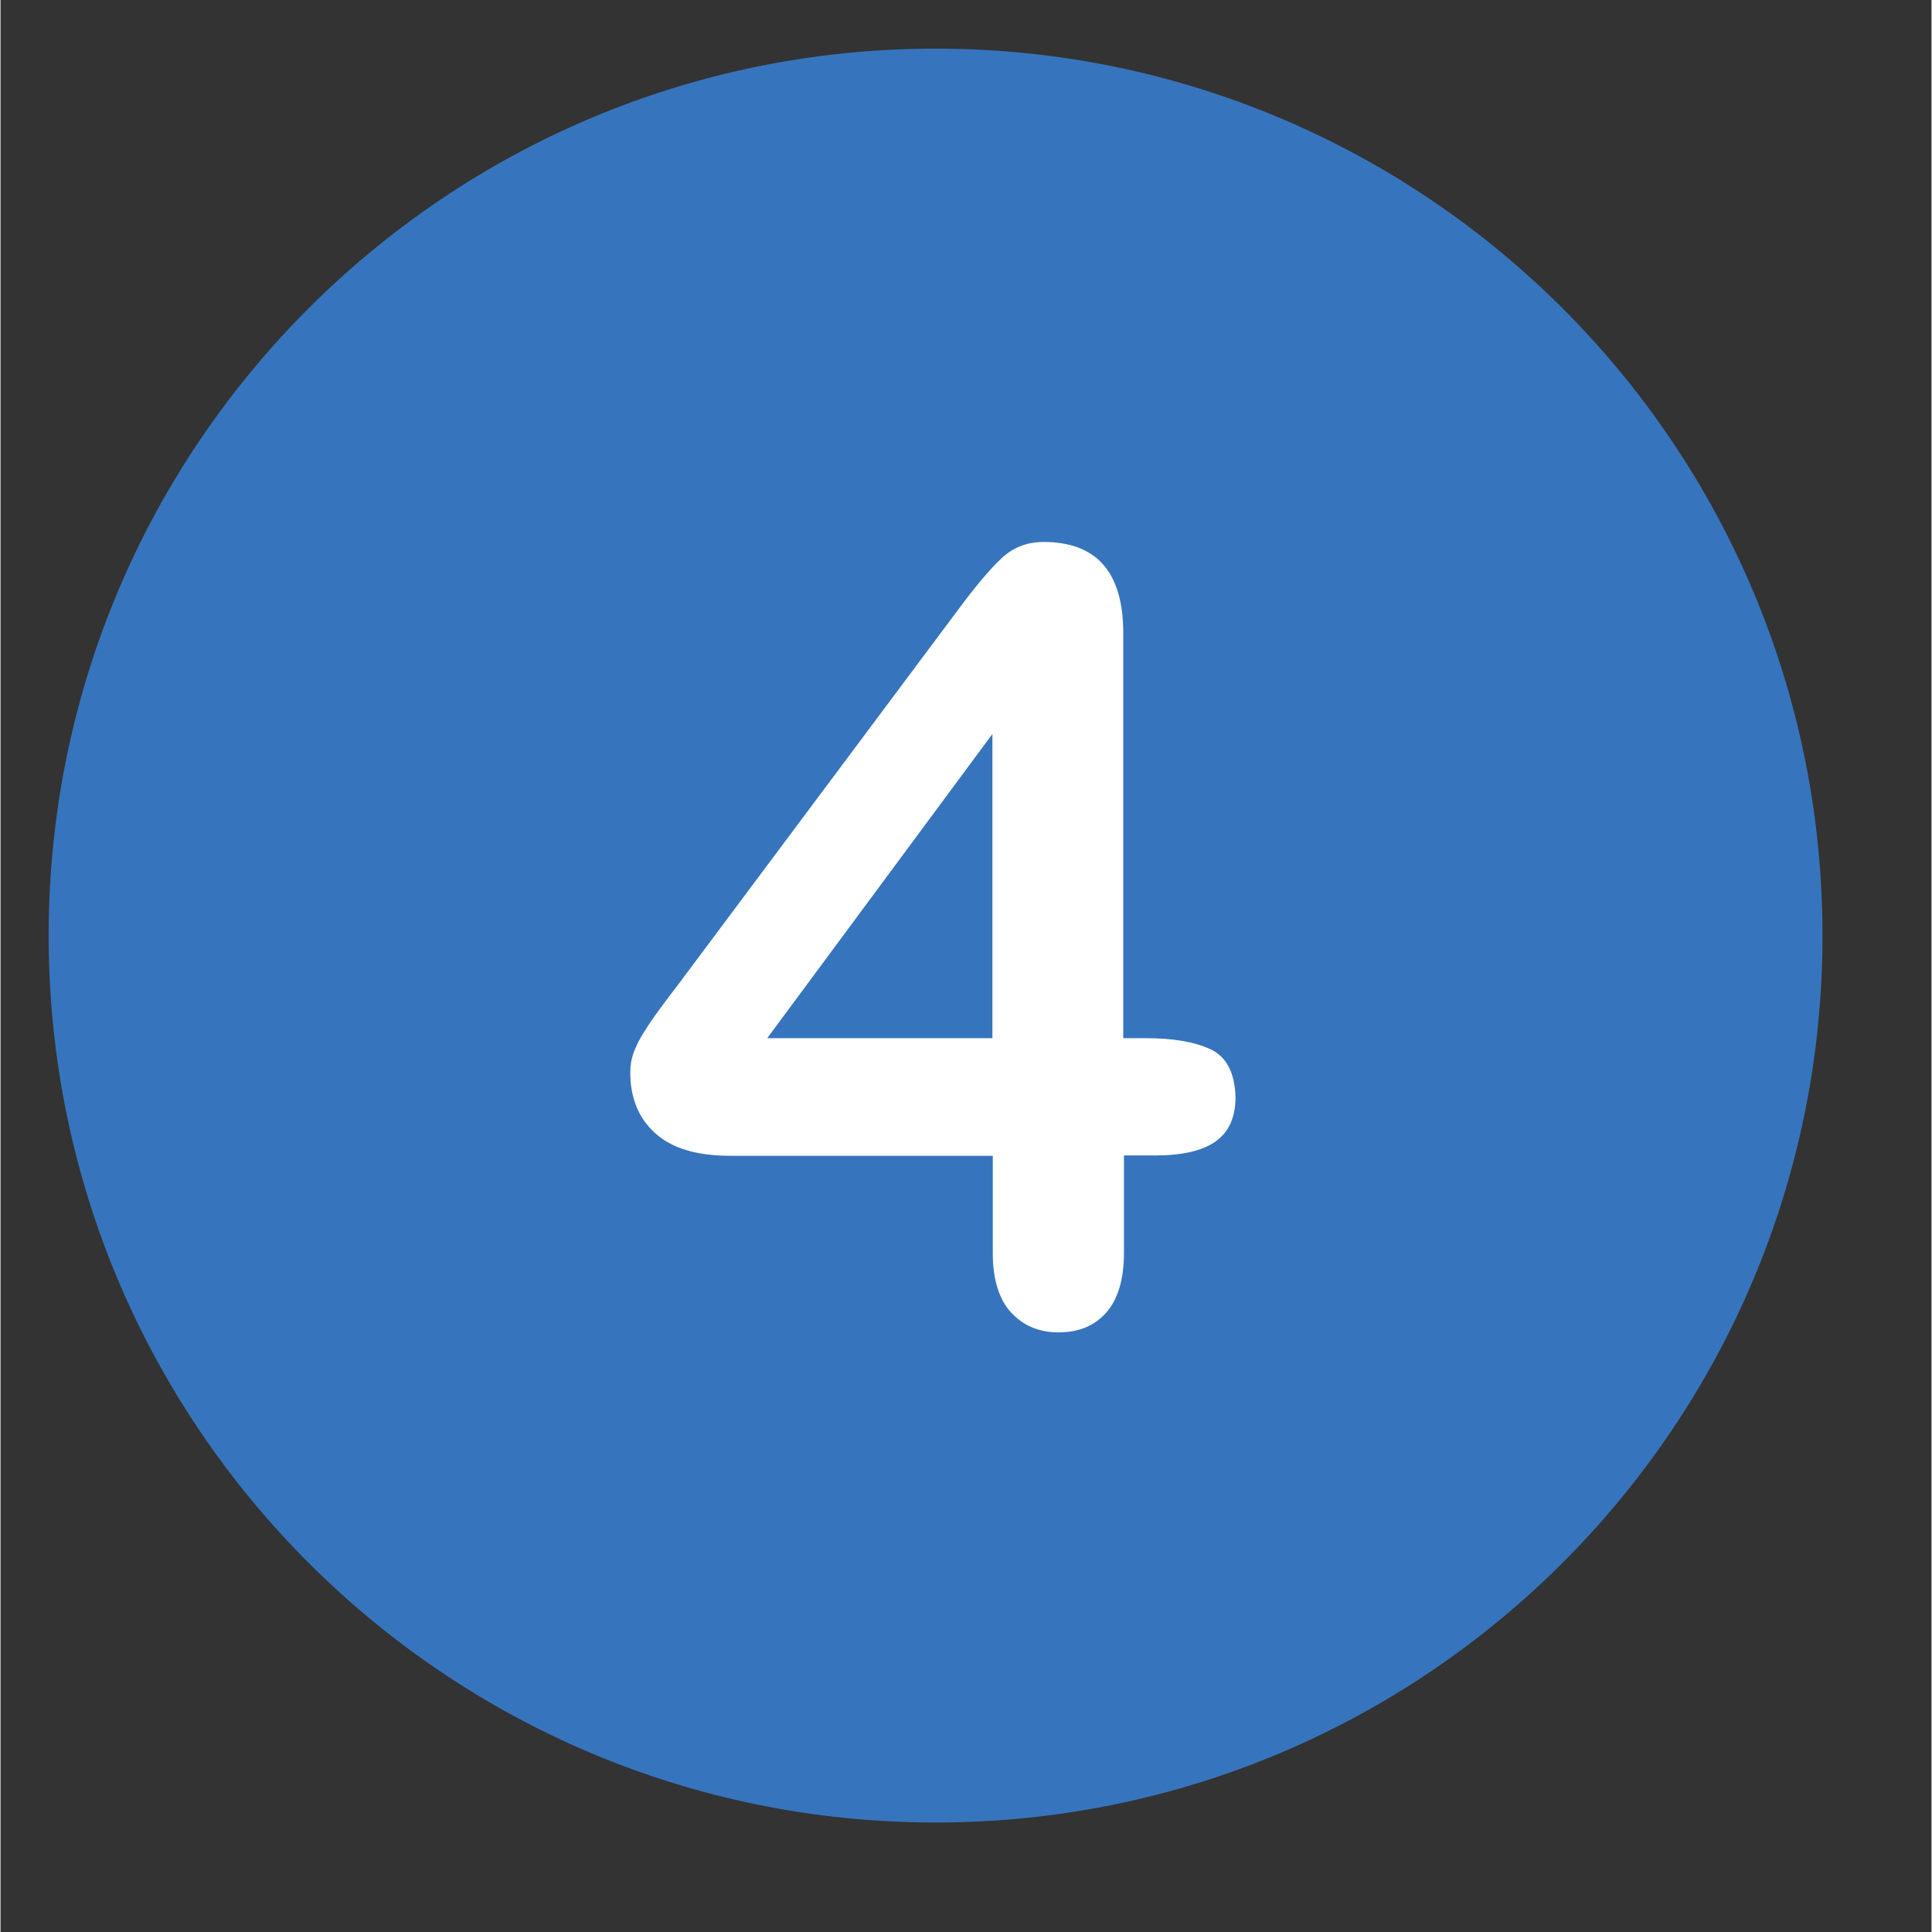 <svg xmlns="http://www.w3.org/2000/svg" xmlns:xlink="http://www.w3.org/1999/xlink" width="300" zoomAndPan="magnify" viewBox="0 0 224.88 225" height="300" preserveAspectRatio="xMidYMid meet" version="1.0"><rect x="0" y="0" width="224.88" height="225" fill="#333333" stroke="none"/><defs><clipPath id="f545273236"><path d="M 5.605 5.664 L 212.492 5.664 L 212.492 212.555 L 5.605 212.555 Z M 5.605 5.664 " clip-rule="nonzero"/></clipPath></defs><g clip-path="url(#f545273236)"><path fill="#3675bd" d="M 108.898 5.664 C 51.859 5.664 5.605 51.918 5.605 108.957 C 5.605 165.996 51.859 212.25 108.898 212.25 C 165.934 212.25 212.188 165.996 212.188 108.957 C 212.188 51.918 165.934 5.664 108.898 5.664 Z M 108.898 5.664 " fill-opacity="1" fill-rule="nonzero"/></g><path fill="#ffffff" d="M 140.914 122.195 C 139.039 121.32 136.5 120.906 133.379 120.906 L 130.754 120.906 L 130.754 73.734 C 130.754 66.656 127.672 63.117 121.469 63.117 C 119.555 63.117 117.93 63.742 116.559 65.035 C 115.184 66.324 113.477 68.363 111.352 71.238 L 79.047 114.492 C 78.172 115.66 77.379 116.66 76.797 117.492 C 76.172 118.324 75.59 119.156 75.047 120.031 C 74.465 120.906 74.051 121.738 73.758 122.527 C 73.465 123.32 73.34 124.109 73.34 124.859 C 73.34 127.859 74.301 130.23 76.258 131.98 C 78.172 133.727 81.086 134.602 84.957 134.602 L 115.559 134.602 L 115.559 145.926 C 115.559 148.965 116.266 151.297 117.68 152.84 C 119.098 154.379 120.93 155.168 123.219 155.168 C 125.551 155.168 127.383 154.422 128.754 152.879 C 130.129 151.34 130.836 149.008 130.836 145.887 L 130.836 134.562 L 134.543 134.562 C 137.625 134.562 139.957 134.02 141.496 132.938 C 143.035 131.855 143.828 130.148 143.828 127.773 C 143.742 124.945 142.785 123.07 140.914 122.195 M 115.516 120.906 L 89.289 120.906 L 115.516 85.477 Z M 115.516 120.906 " fill-opacity="1" fill-rule="nonzero"/></svg>